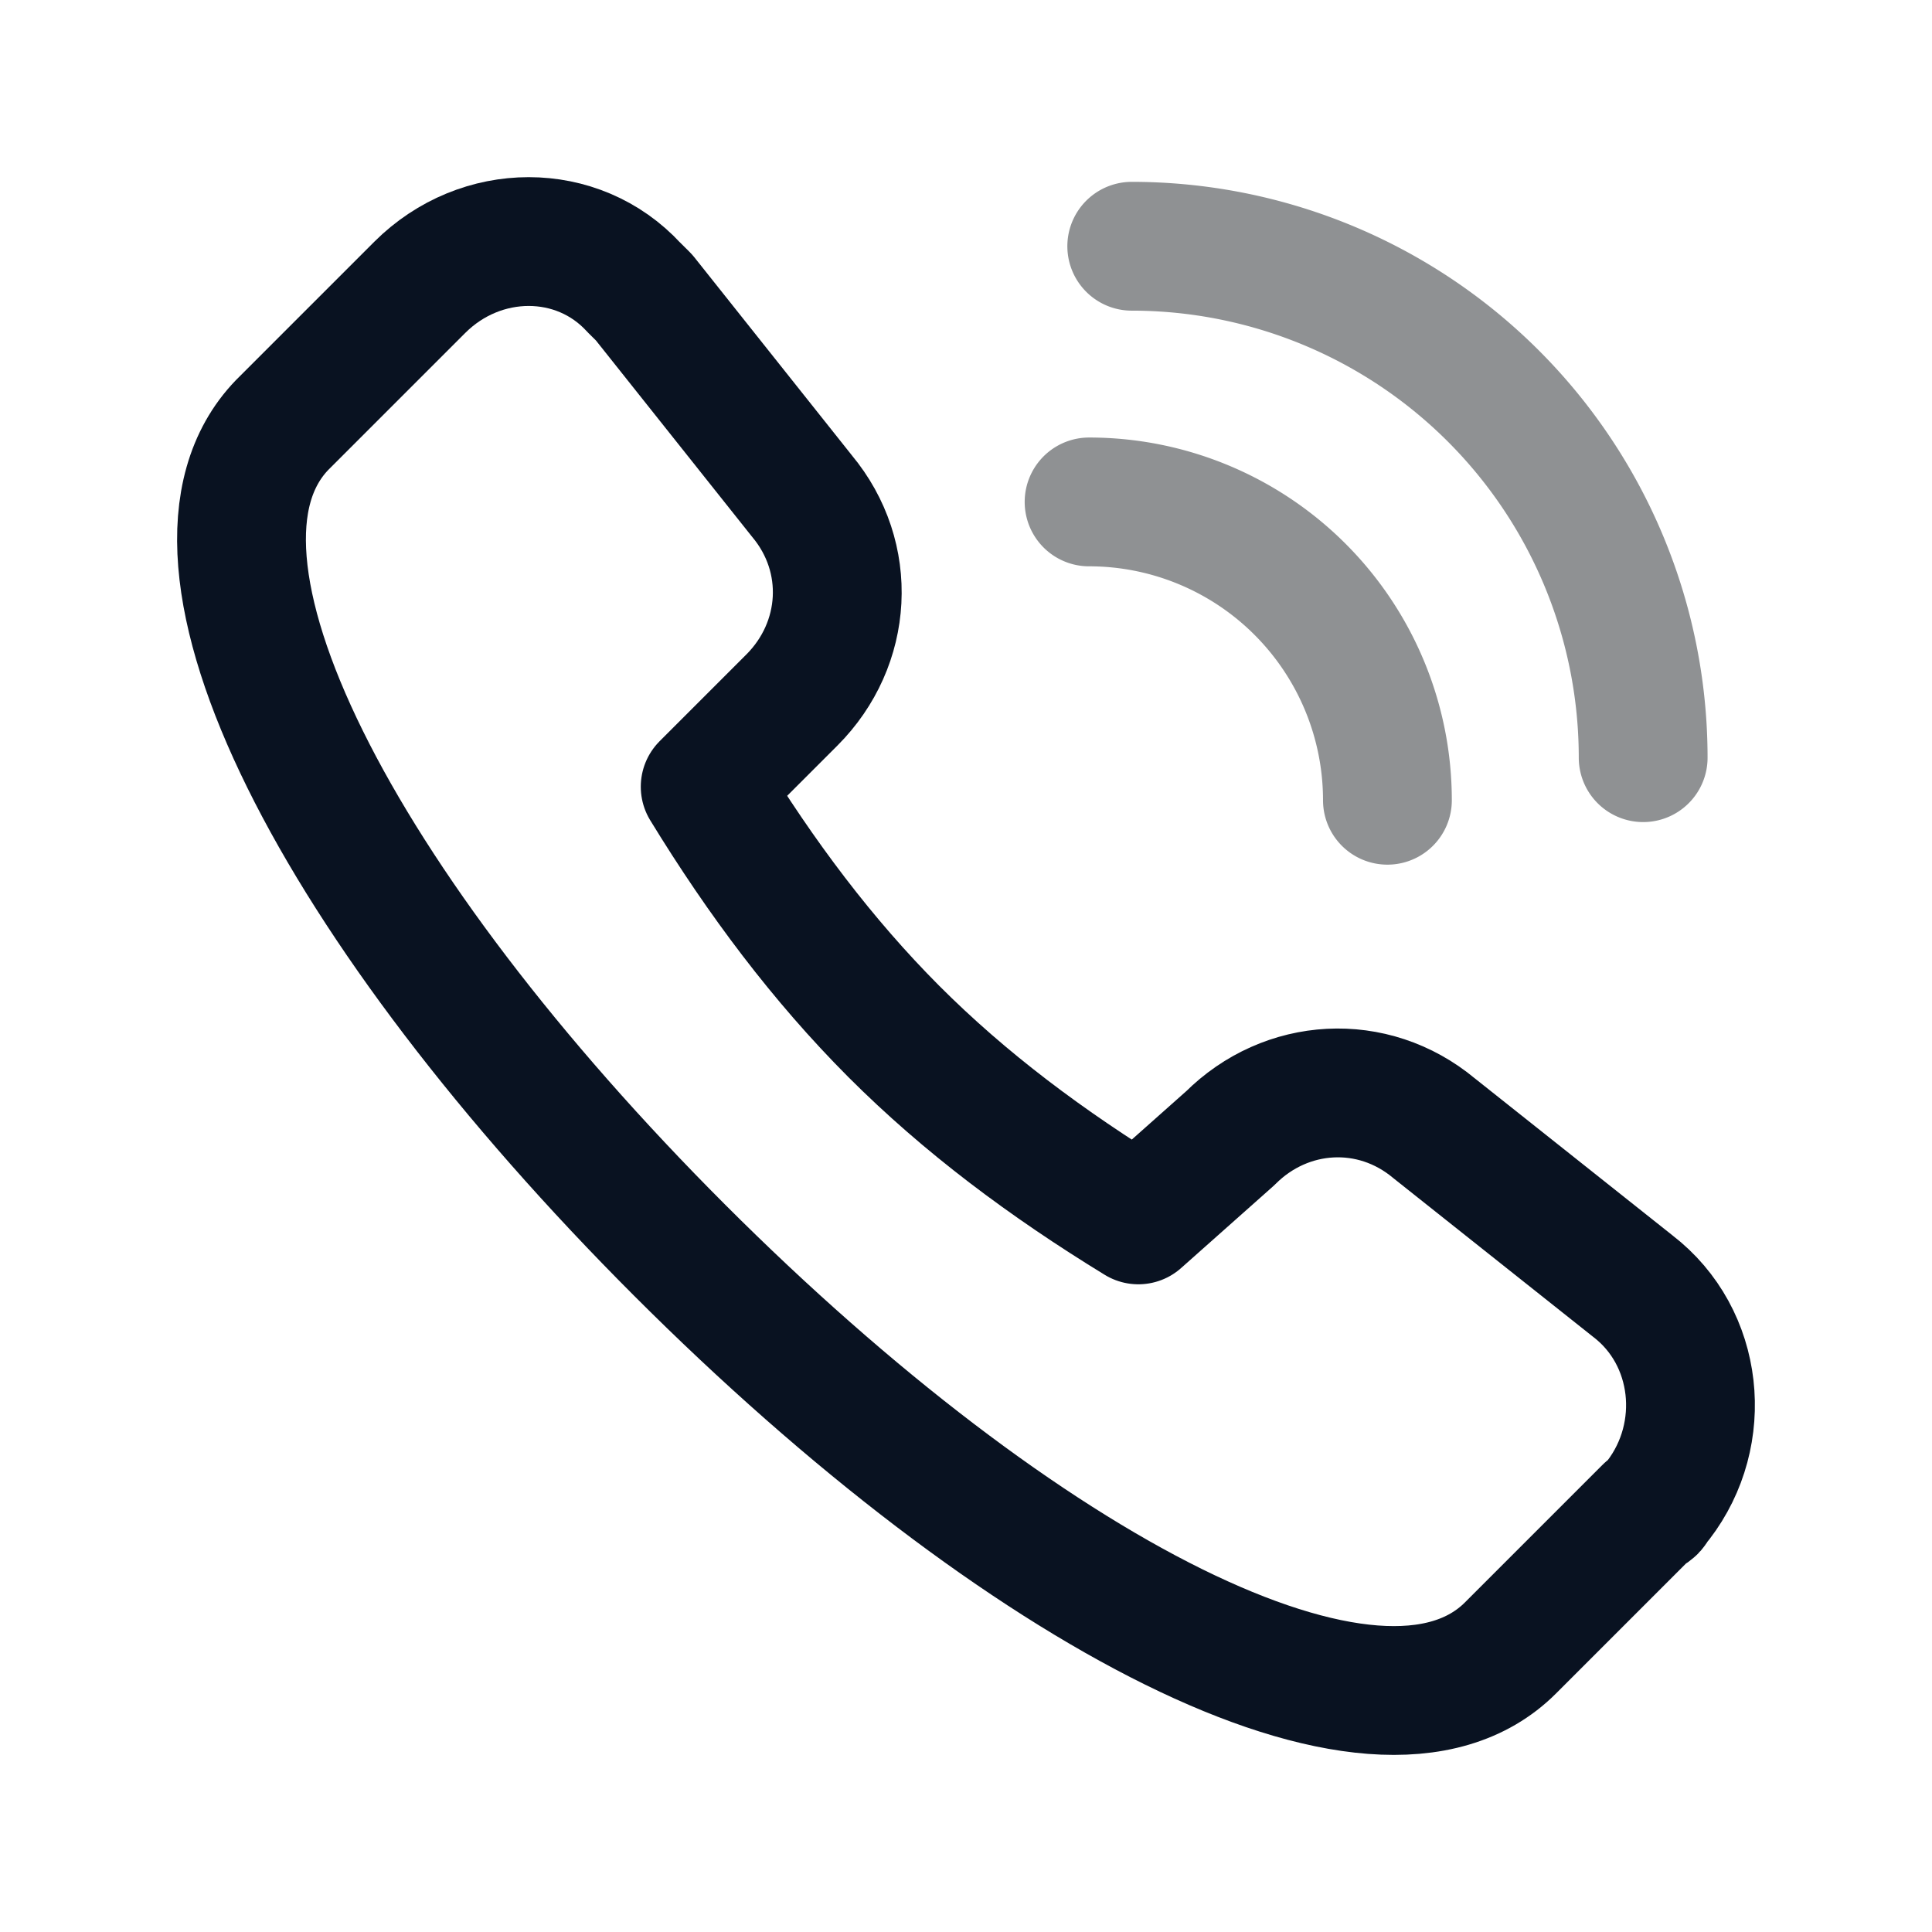 <svg xmlns="http://www.w3.org/2000/svg" width="24" height="24"><g fill="none" fill-rule="evenodd"><path d="M0 0h24v24H0z" opacity=".497"/><path stroke="#091221" stroke-linejoin="round" stroke-width="1.6" d="M15.282 14.14c.696-.696 1.773-.758 2.532-.125l2.47 1.962c.822.632.948 1.835.316 2.658-.064.064-.064.126-.126.126l-1.71 1.71c-1.645 1.645-6.078-.697-10.32-4.939C4.203 11.29 1.921 6.924 3.504 5.28l1.71-1.71c.76-.759 1.963-.759 2.66 0L8 3.695l1.963 2.468c.633.76.57 1.836-.126 2.533L8.76 9.773c.697 1.139 1.458 2.152 2.342 3.039.885.886 1.9 1.645 3.039 2.342z"/><g stroke="#1F2428" stroke-linecap="round" stroke-width="1.6" opacity=".5"><path d="M17.235 9.941a3.706 3.706 0 0 0-3.706-3.706M20.412 9.412a6.353 6.353 0 0 0-6.353-6.353"/></g></g></svg>